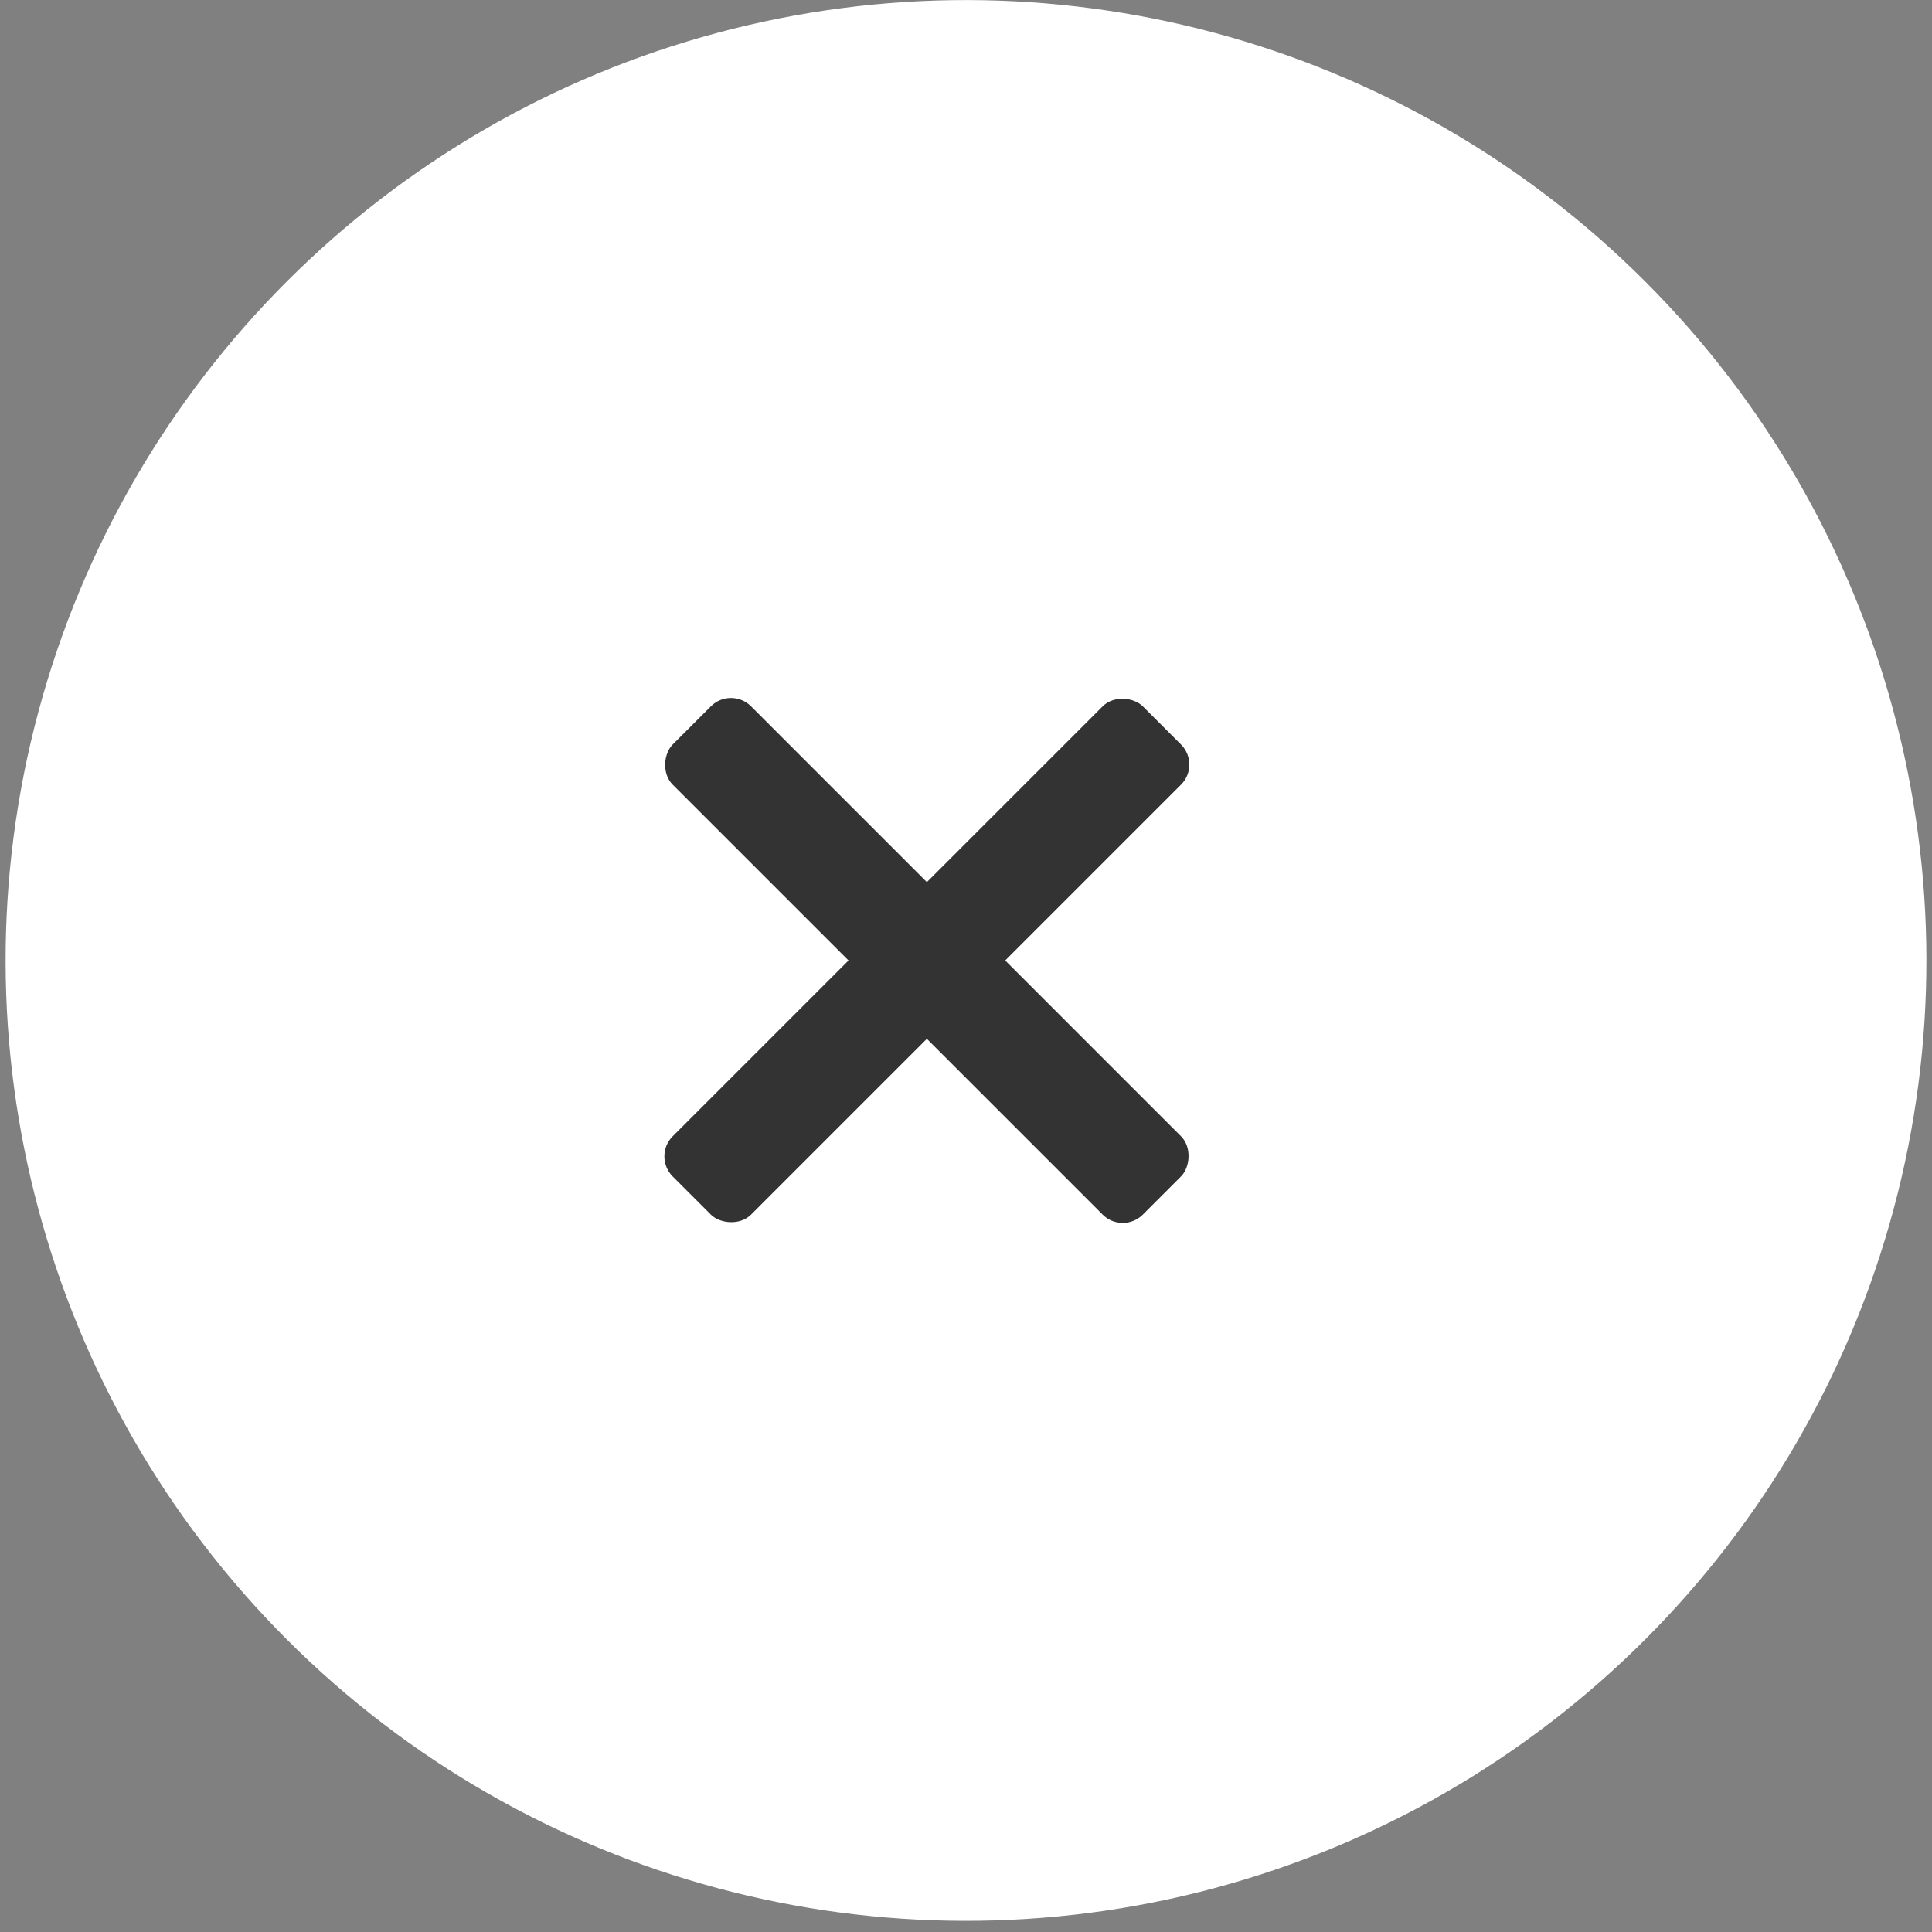 <svg xmlns="http://www.w3.org/2000/svg" xmlns:xlink="http://www.w3.org/1999/xlink" width="68" height="68" viewBox="0 0 68 68">
  <rect x="0" y="0" width="68" height="68" fill="#808080" stroke="none"/>
  <defs>
    <clipPath id="clip-path">
      <rect id="Rectangle_29598" data-name="Rectangle 29598" width="68" height="68" transform="translate(-7024 -14874)" fill="#fff" stroke="#707070" stroke-width="1"/>
    </clipPath>
  </defs>
  <g id="Mask_Group_32" data-name="Mask Group 32" transform="translate(7024 14874)" clip-path="url(#clip-path)">
    <circle id="Ellipse_856" data-name="Ellipse 856" cx="33.802" cy="33.802" r="33.802" transform="translate(-7037.803 -14840.195) rotate(-45)" fill="#fff"/>
    <g id="Group_125994" data-name="Group 125994" transform="translate(-7007.925 -14840.195) rotate(-45)">
      <rect id="Rectangle_24580" data-name="Rectangle 24580" width="23.401" height="3.9" rx="1" transform="translate(13.651 0) rotate(90)" fill="#333"/>
      <rect id="Rectangle_24581" data-name="Rectangle 24581" width="23.401" height="3.9" rx="1" transform="translate(23.401 13.651) rotate(180)" fill="#333"/>
    </g>
  </g>
</svg>
